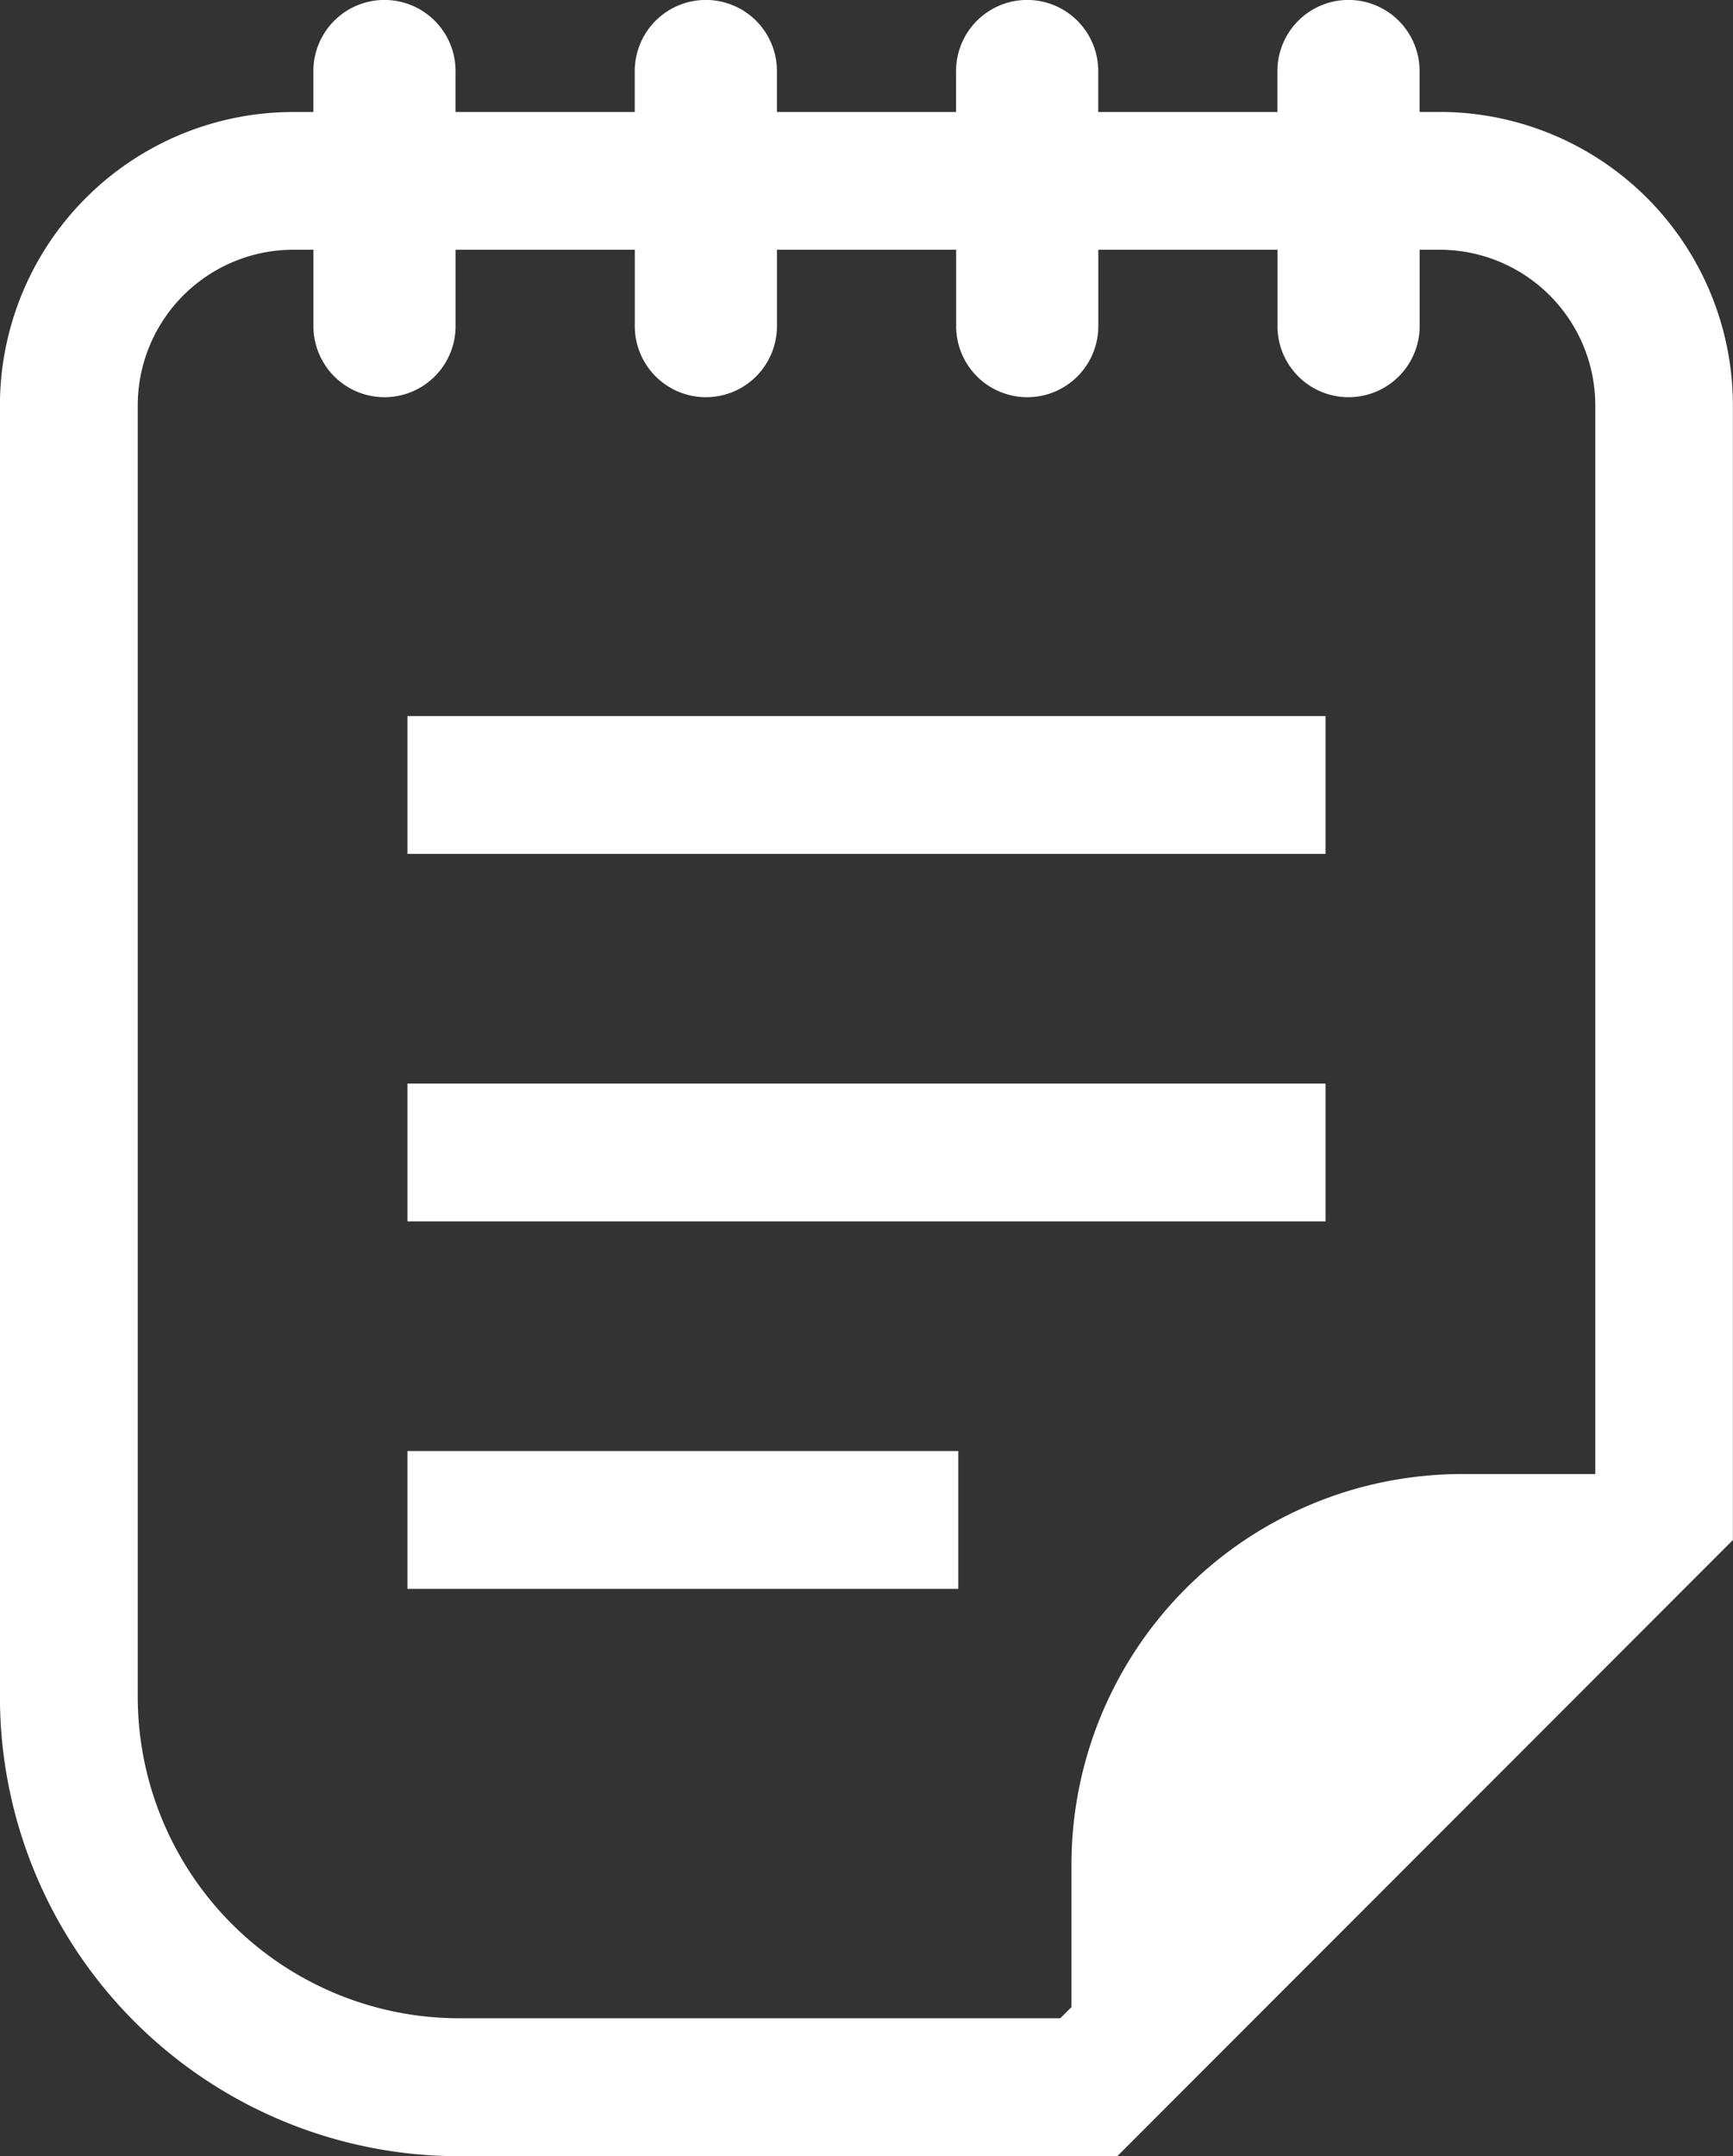 <svg xmlns="http://www.w3.org/2000/svg" width="46.601" height="57.94" viewBox="0 0 46.601 57.94">
  <rect x="0" y="0" width="46.601" height="57.94" fill="#333333" stroke="none"/>
  <g id="グループ_1716" data-name="グループ 1716" transform="translate(-787 732)">
    <path id="パス_1120" data-name="パス 1120" d="M88.815,3.008h-.54V1.91a1.911,1.911,0,0,0-3.823,0v1.1H79.634V1.91a1.911,1.911,0,0,0-3.823,0v1.1H70.994V1.91a1.911,1.911,0,0,0-3.823,0v1.1H62.352V1.91a1.911,1.911,0,0,0-3.823,0v1.1h-.54A7.888,7.888,0,0,0,50.1,10.9v34.7A12.35,12.35,0,0,0,62.452,57.94H80.145L96.7,41.383V10.9A7.888,7.888,0,0,0,88.815,3.008ZM93,39.61H89.414a10.5,10.5,0,0,0-10.5,10.5v3.823l-.3.3H62.452a8.646,8.646,0,0,1-8.646-8.646V10.9A4.186,4.186,0,0,1,57.99,6.711h.54V8.762a1.911,1.911,0,0,0,3.823,0V6.711h4.819V8.762a1.911,1.911,0,0,0,3.823,0V6.711h4.818V8.762a1.911,1.911,0,0,0,3.823,0V6.711h4.818V8.762a1.911,1.911,0,0,0,3.823,0V6.711h.54A4.186,4.186,0,0,1,93,10.9V39.61Z" transform="translate(736.898 -732)" fill="#fff"/>
    <rect id="長方形_1236" data-name="長方形 1236" width="24.689" height="3.703" transform="translate(797.956 -712.758)" fill="#fff"/>
    <rect id="長方形_1237" data-name="長方形 1237" width="24.689" height="3.703" transform="translate(797.956 -702.883)" fill="#fff"/>
    <rect id="長方形_1238" data-name="長方形 1238" width="14.813" height="3.703" transform="translate(797.956 -693.009)" fill="#fff"/>
  </g>
</svg>
